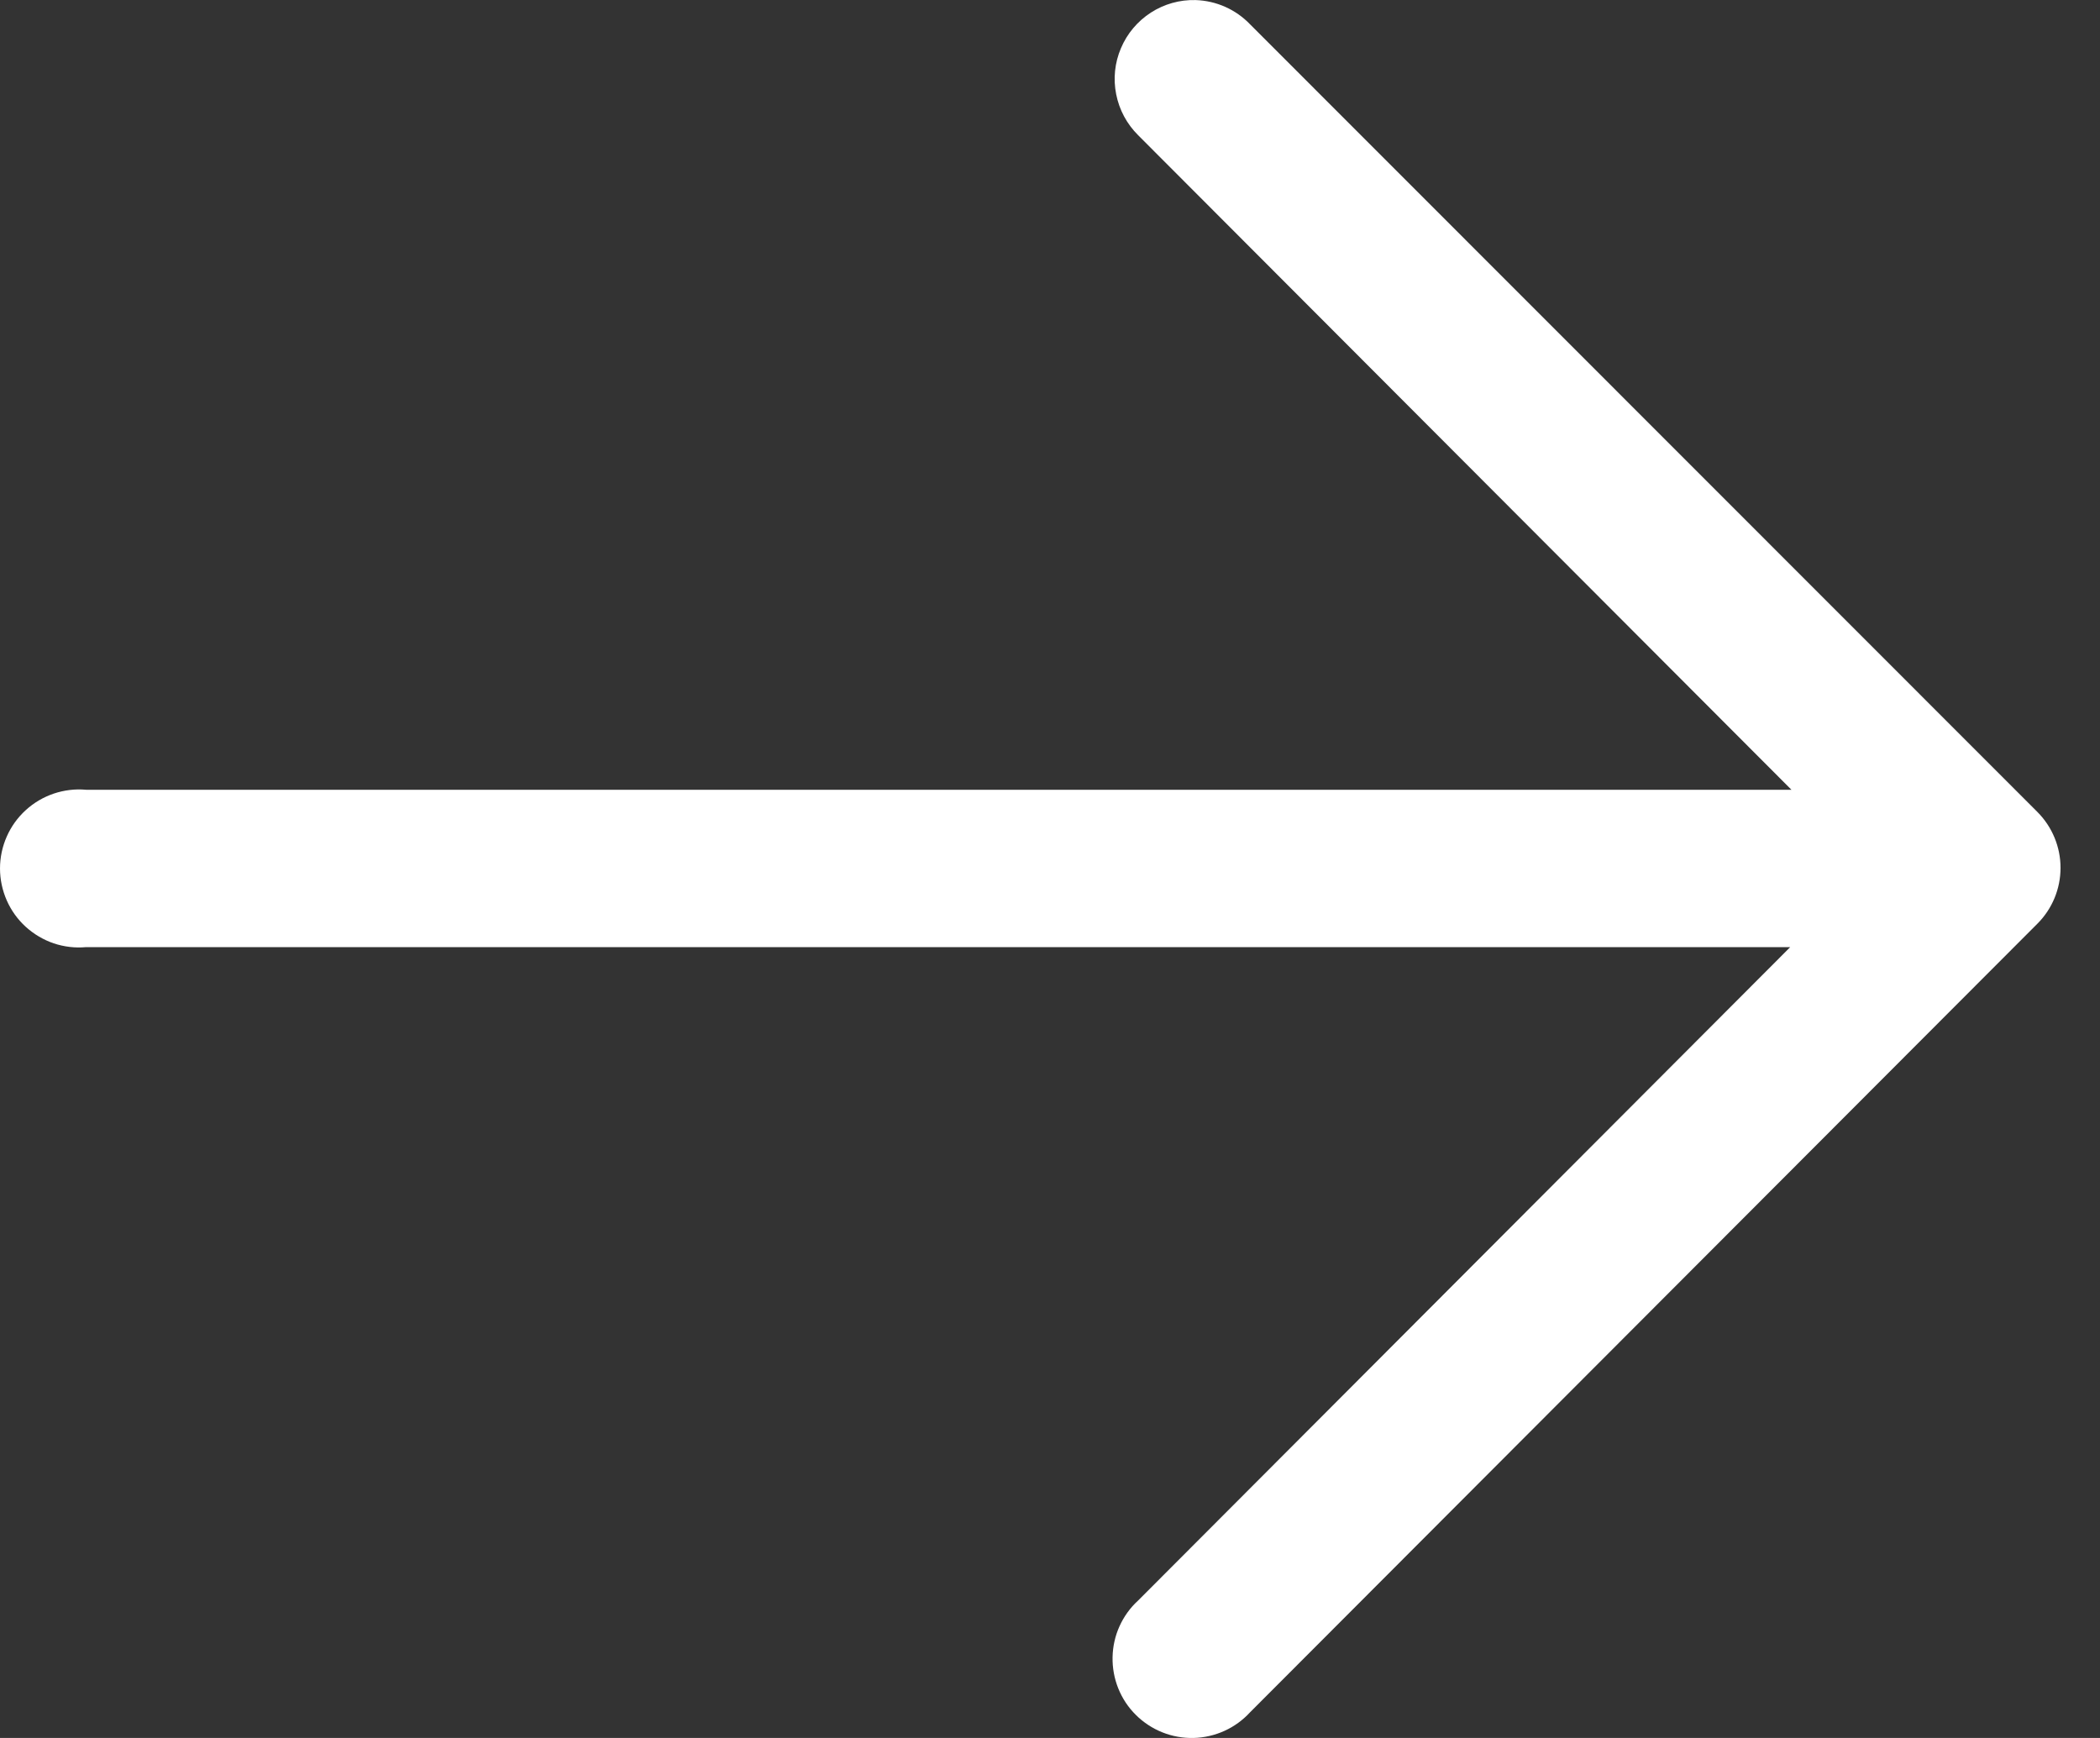 <svg width="29" height="24" viewBox="0 0 29 24" fill="none" xmlns="http://www.w3.org/2000/svg">
<rect x="0" y="0" width="29" height="24" fill="#333333" stroke="none"/>
<path d="M16.51 0.001C16.796 0.01 17.066 0.13 17.264 0.337L28.136 11.213C28.34 11.418 28.455 11.695 28.455 11.984C28.455 12.274 28.34 12.551 28.136 12.755L17.264 23.644C17.164 23.753 17.044 23.841 16.909 23.902C16.775 23.963 16.63 23.996 16.482 24C16.335 24.003 16.188 23.977 16.051 23.922C15.914 23.867 15.789 23.785 15.685 23.681C15.58 23.577 15.498 23.453 15.443 23.316C15.388 23.179 15.361 23.032 15.364 22.884C15.367 22.737 15.399 22.591 15.46 22.457C15.521 22.322 15.608 22.201 15.717 22.102L24.722 13.079H1.189C1.038 13.093 0.886 13.075 0.742 13.027C0.599 12.978 0.467 12.9 0.355 12.798C0.243 12.696 0.154 12.572 0.093 12.433C0.032 12.294 6.86646e-05 12.144 6.86646e-05 11.993C6.86646e-05 11.841 0.032 11.691 0.093 11.553C0.154 11.414 0.243 11.29 0.355 11.188C0.467 11.085 0.599 11.008 0.742 10.959C0.886 10.911 1.038 10.892 1.189 10.906H24.739L15.717 1.867C15.562 1.713 15.456 1.517 15.414 1.302C15.371 1.088 15.394 0.866 15.48 0.665C15.565 0.464 15.709 0.293 15.893 0.174C16.076 0.056 16.291 -0.005 16.51 0.001Z" fill="white"/>
</svg>
